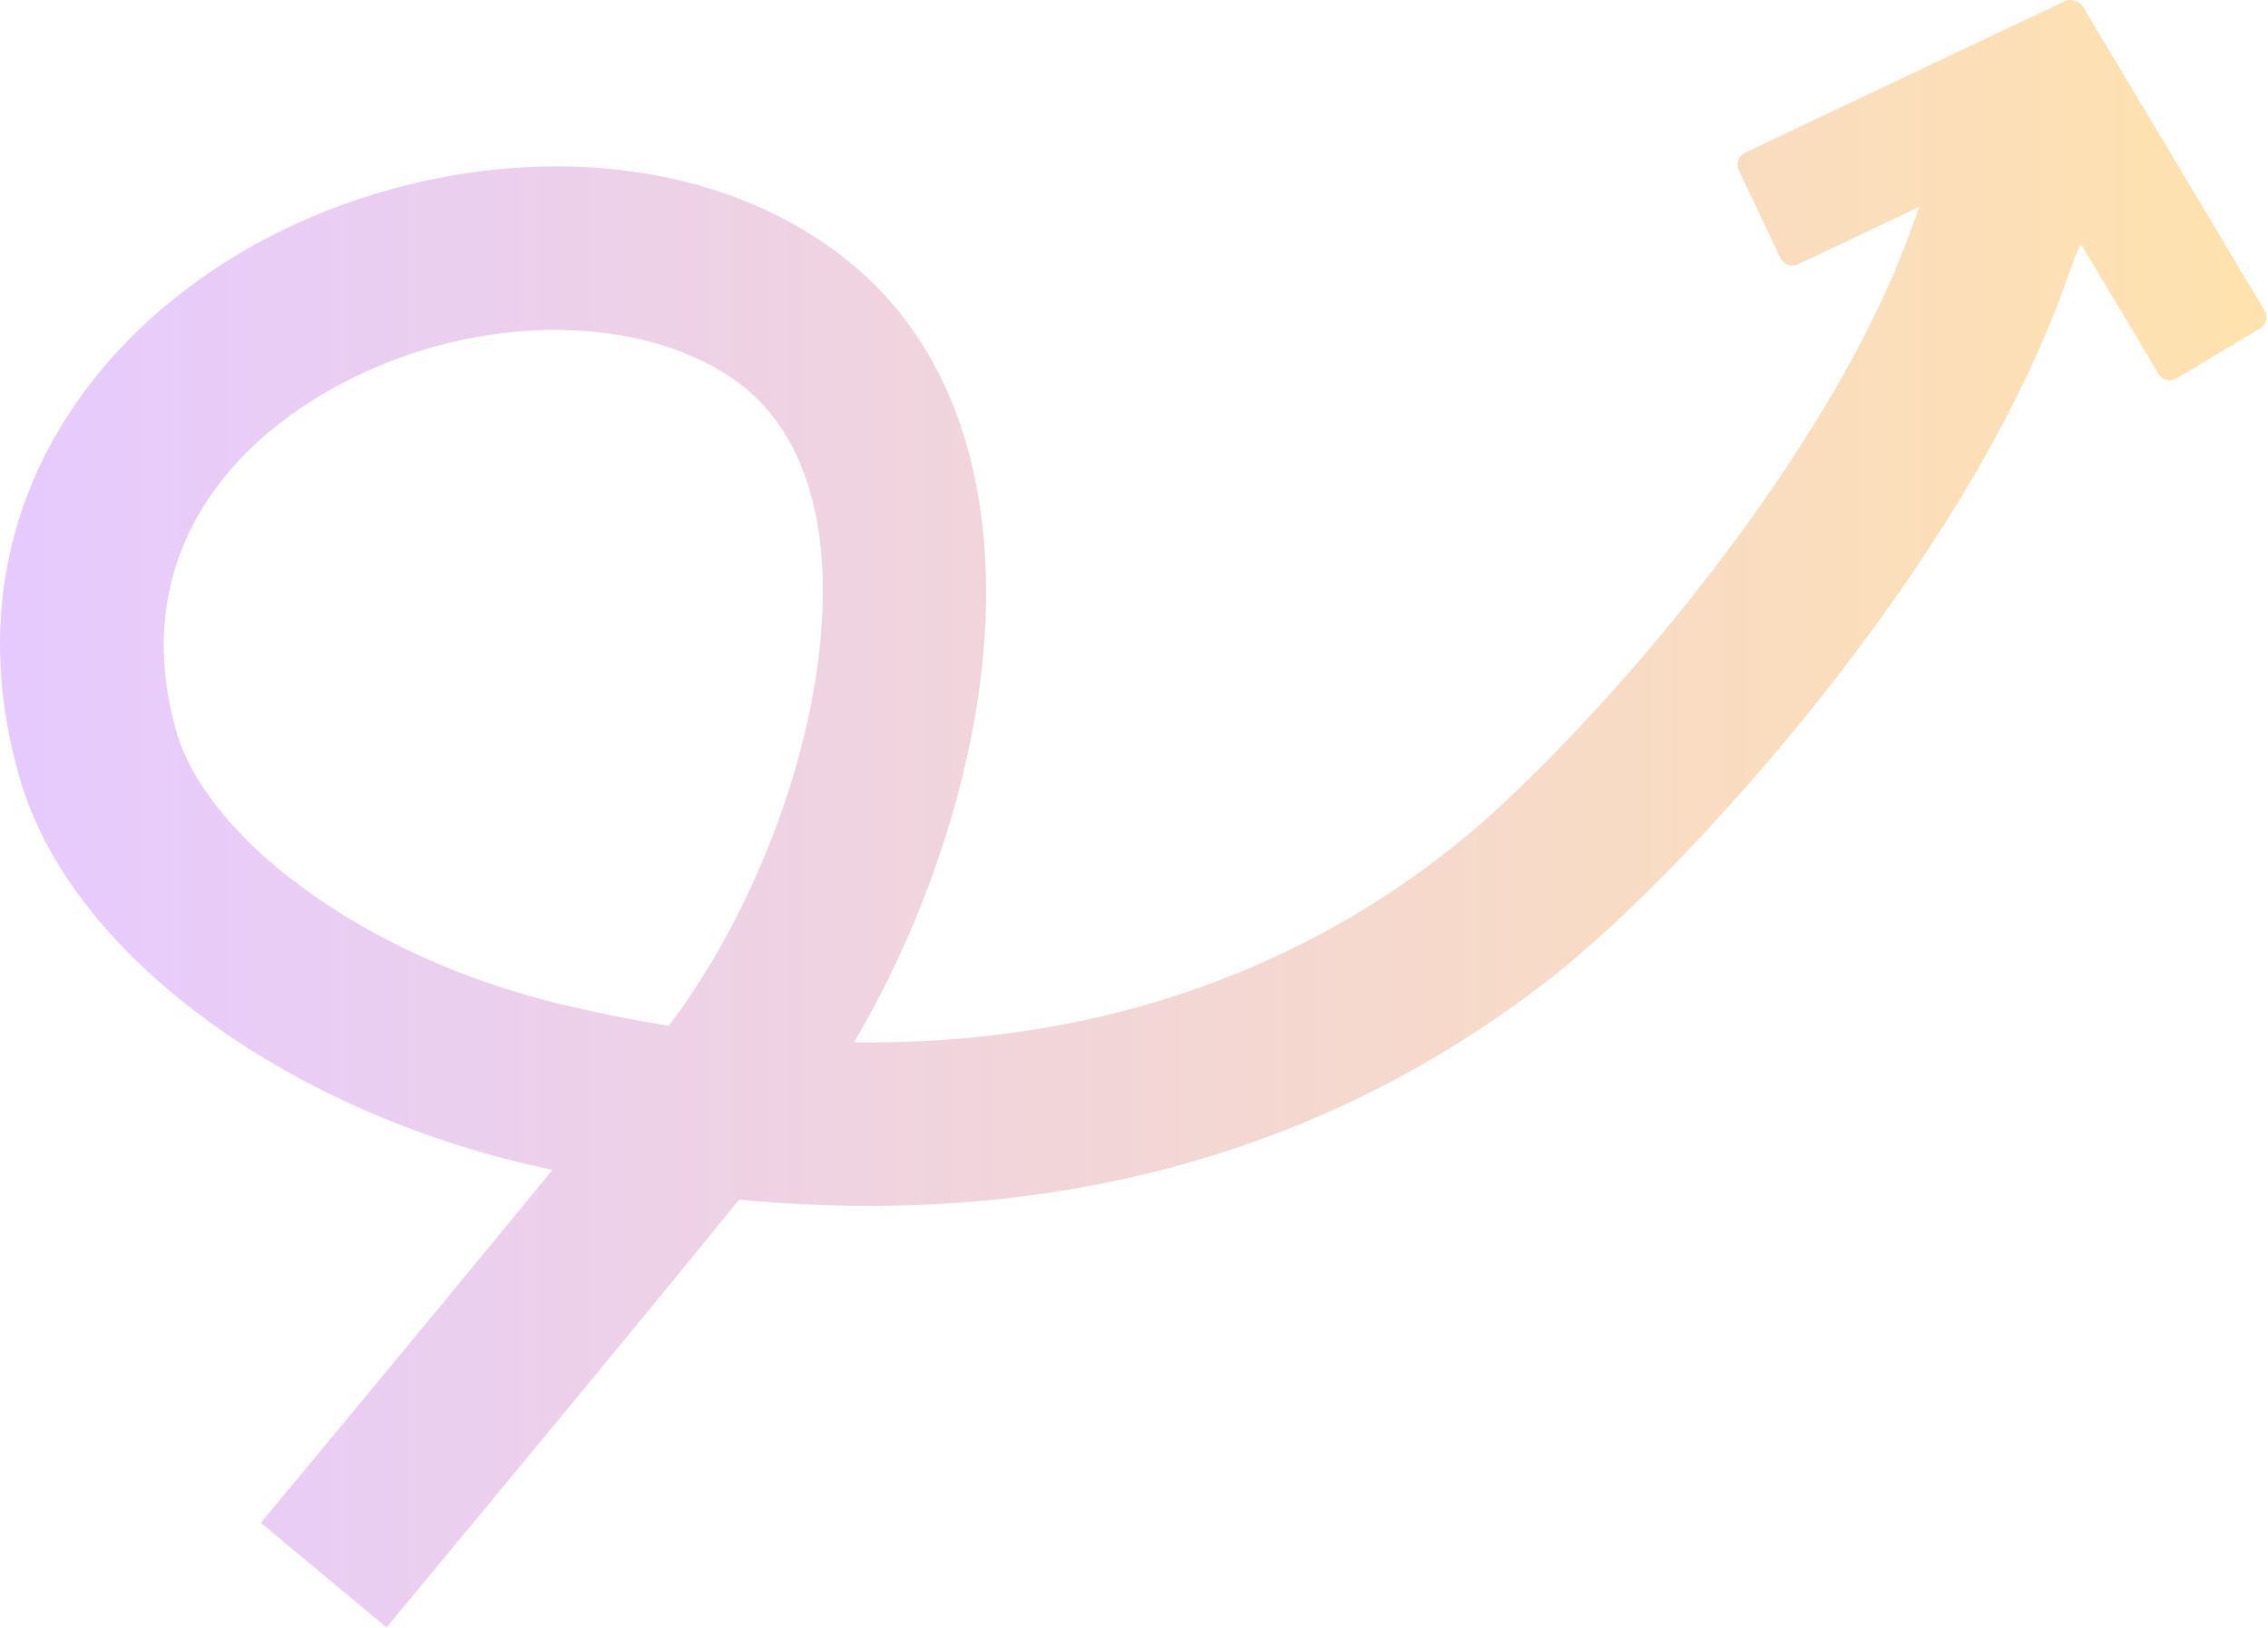 <?xml version="1.0" encoding="UTF-8"?> <svg xmlns="http://www.w3.org/2000/svg" width="694" height="498" viewBox="0 0 694 498" fill="none"><path fill-rule="evenodd" clip-rule="evenodd" d="M532.071 52.056C531.126 50.06 531.977 47.675 533.974 46.729L631.786 0.386C632.809 -0.099 633.935 -0.111 634.916 0.261C635.925 0.503 636.84 1.136 637.415 2.098L692.947 95.001C694.081 96.897 693.463 99.353 691.566 100.486L666.011 115.762C664.115 116.895 661.659 116.277 660.525 114.381L636.704 74.529C635.312 77.736 633.975 81.099 632.65 84.898C617.03 129.676 587.216 175.457 557.293 213.196C527.329 250.988 495.573 282.813 474.307 299.384C437.69 327.917 357.113 379.499 226.152 366.976C210.315 386.502 188.935 412.482 169.476 436.033C155.793 452.594 142.991 468.038 133.611 479.341C128.92 484.993 125.084 489.61 122.421 492.815L120.495 495.132L119.343 496.517L118.538 497.485L118.332 497.732L118.28 497.795L118.267 497.811L118.263 497.815C118.263 497.816 118.262 497.817 99.045 481.827C79.827 465.836 79.828 465.836 79.828 465.835L79.831 465.831L79.844 465.816L79.895 465.754L80.099 465.509L80.9 464.546C81.603 463.701 82.639 462.455 83.968 460.856C86.625 457.659 90.453 453.051 95.135 447.409C104.5 436.125 117.278 420.711 130.931 404.186C143.598 388.855 156.959 372.639 169.033 357.899C166.267 357.291 163.481 356.655 160.677 355.991C123.885 347.274 89.778 331.552 62.789 311.671C36.197 292.082 14.375 266.817 6.064 238.119C-15.826 162.539 24.621 104.258 78.177 74.719C130.138 46.059 201.306 40.317 251.479 73.886C297.654 104.781 306.317 160.2 299.845 209.313C294.841 247.286 280.433 286.441 261.322 318.851C357.855 320.071 416.457 281.074 443.574 259.944C460.808 246.515 489.802 217.84 518.114 182.132C546.467 146.372 572.455 105.652 585.439 68.43C586.066 66.633 586.696 64.908 587.327 63.248L550.147 80.864C548.15 81.81 545.765 80.958 544.819 78.962L532.071 52.056ZM204.647 313.812C226.736 284.801 245.038 242.511 250.274 202.78C255.757 161.169 246.343 130.609 223.675 115.442C193.233 95.074 142.857 96.145 102.325 118.501C63.388 139.977 40.393 176.915 54.09 224.209C58.232 238.511 70.842 255.501 92.444 271.414C113.648 287.034 141.496 300.063 172.204 307.338C183.372 309.984 194.185 312.125 204.647 313.812Z" fill="url(#paint0_linear_605_51)"></path><defs><linearGradient id="paint0_linear_605_51" x1="693.515" y1="248.908" x2="0" y2="248.908" gradientUnits="userSpaceOnUse"><stop stop-color="#FFE2AD"></stop><stop offset="1" stop-color="#E6CAFF"></stop></linearGradient></defs></svg> 